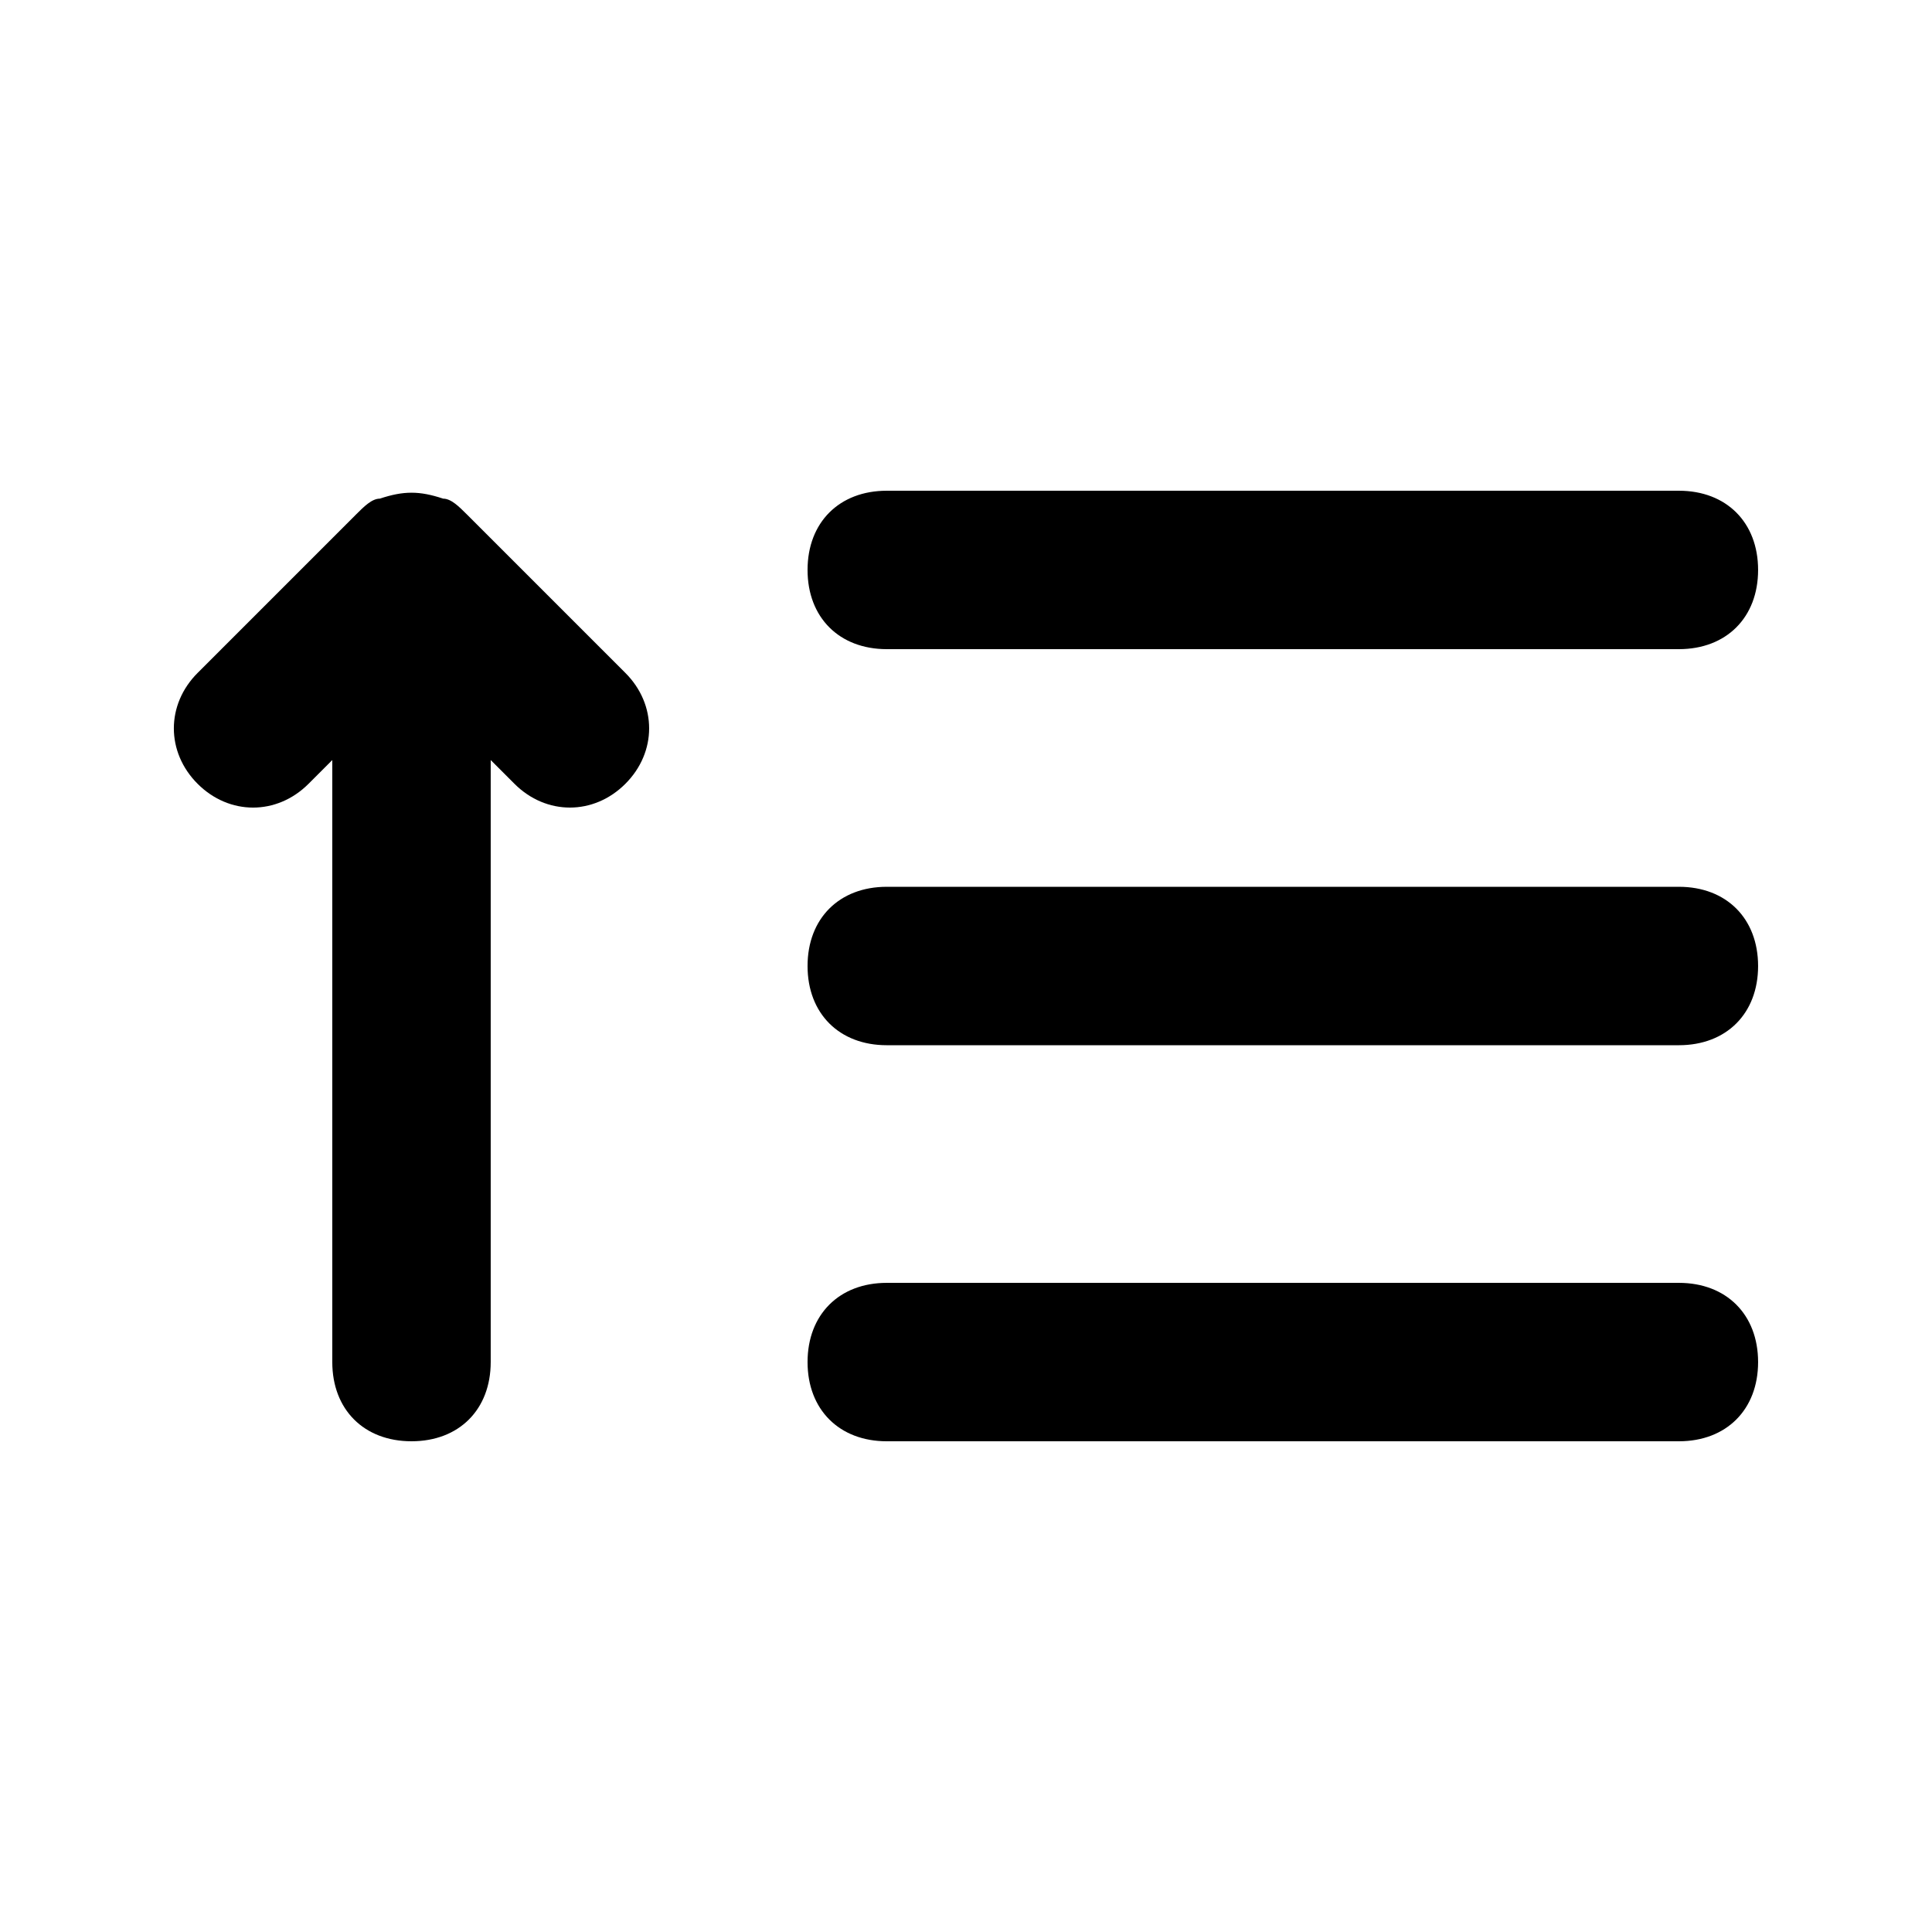 <?xml version="1.0" encoding="UTF-8"?>
<!-- Uploaded to: SVG Repo, www.svgrepo.com, Generator: SVG Repo Mixer Tools -->
<svg fill="#000000" width="800px" height="800px" version="1.1" viewBox="144 144 512 512" xmlns="http://www.w3.org/2000/svg">
 <path d="m309.73 322.33-41.984-41.984c-2.102-2.098-4.199-4.199-6.301-4.199-6.297-2.098-10.496-2.098-16.793 0-2.098 0-4.199 2.098-6.297 4.199l-41.984 41.984c-8.398 8.398-8.398 20.992 0 29.391s20.992 8.398 29.391 0l6.297-6.301v159.54c0 12.594 8.398 20.992 20.992 20.992s20.992-8.398 20.992-20.992v-159.54l6.297 6.297c8.398 8.398 20.992 8.398 29.391 0 8.395-8.395 8.395-20.988 0-29.387zm69.273-6.297h209.92c12.594 0 20.992-8.398 20.992-20.992s-8.398-20.992-20.992-20.992h-209.92c-12.594 0-20.992 8.398-20.992 20.992s8.395 20.992 20.992 20.992zm209.92 62.977h-209.92c-12.594 0-20.992 8.398-20.992 20.992s8.398 20.992 20.992 20.992h209.92c12.594 0 20.992-8.398 20.992-20.992-0.004-12.598-8.398-20.992-20.996-20.992zm0 104.96h-209.92c-12.594 0-20.992 8.398-20.992 20.992s8.398 20.992 20.992 20.992h209.92c12.594 0 20.992-8.398 20.992-20.992-0.004-12.594-8.398-20.992-20.996-20.992z"/>
</svg>